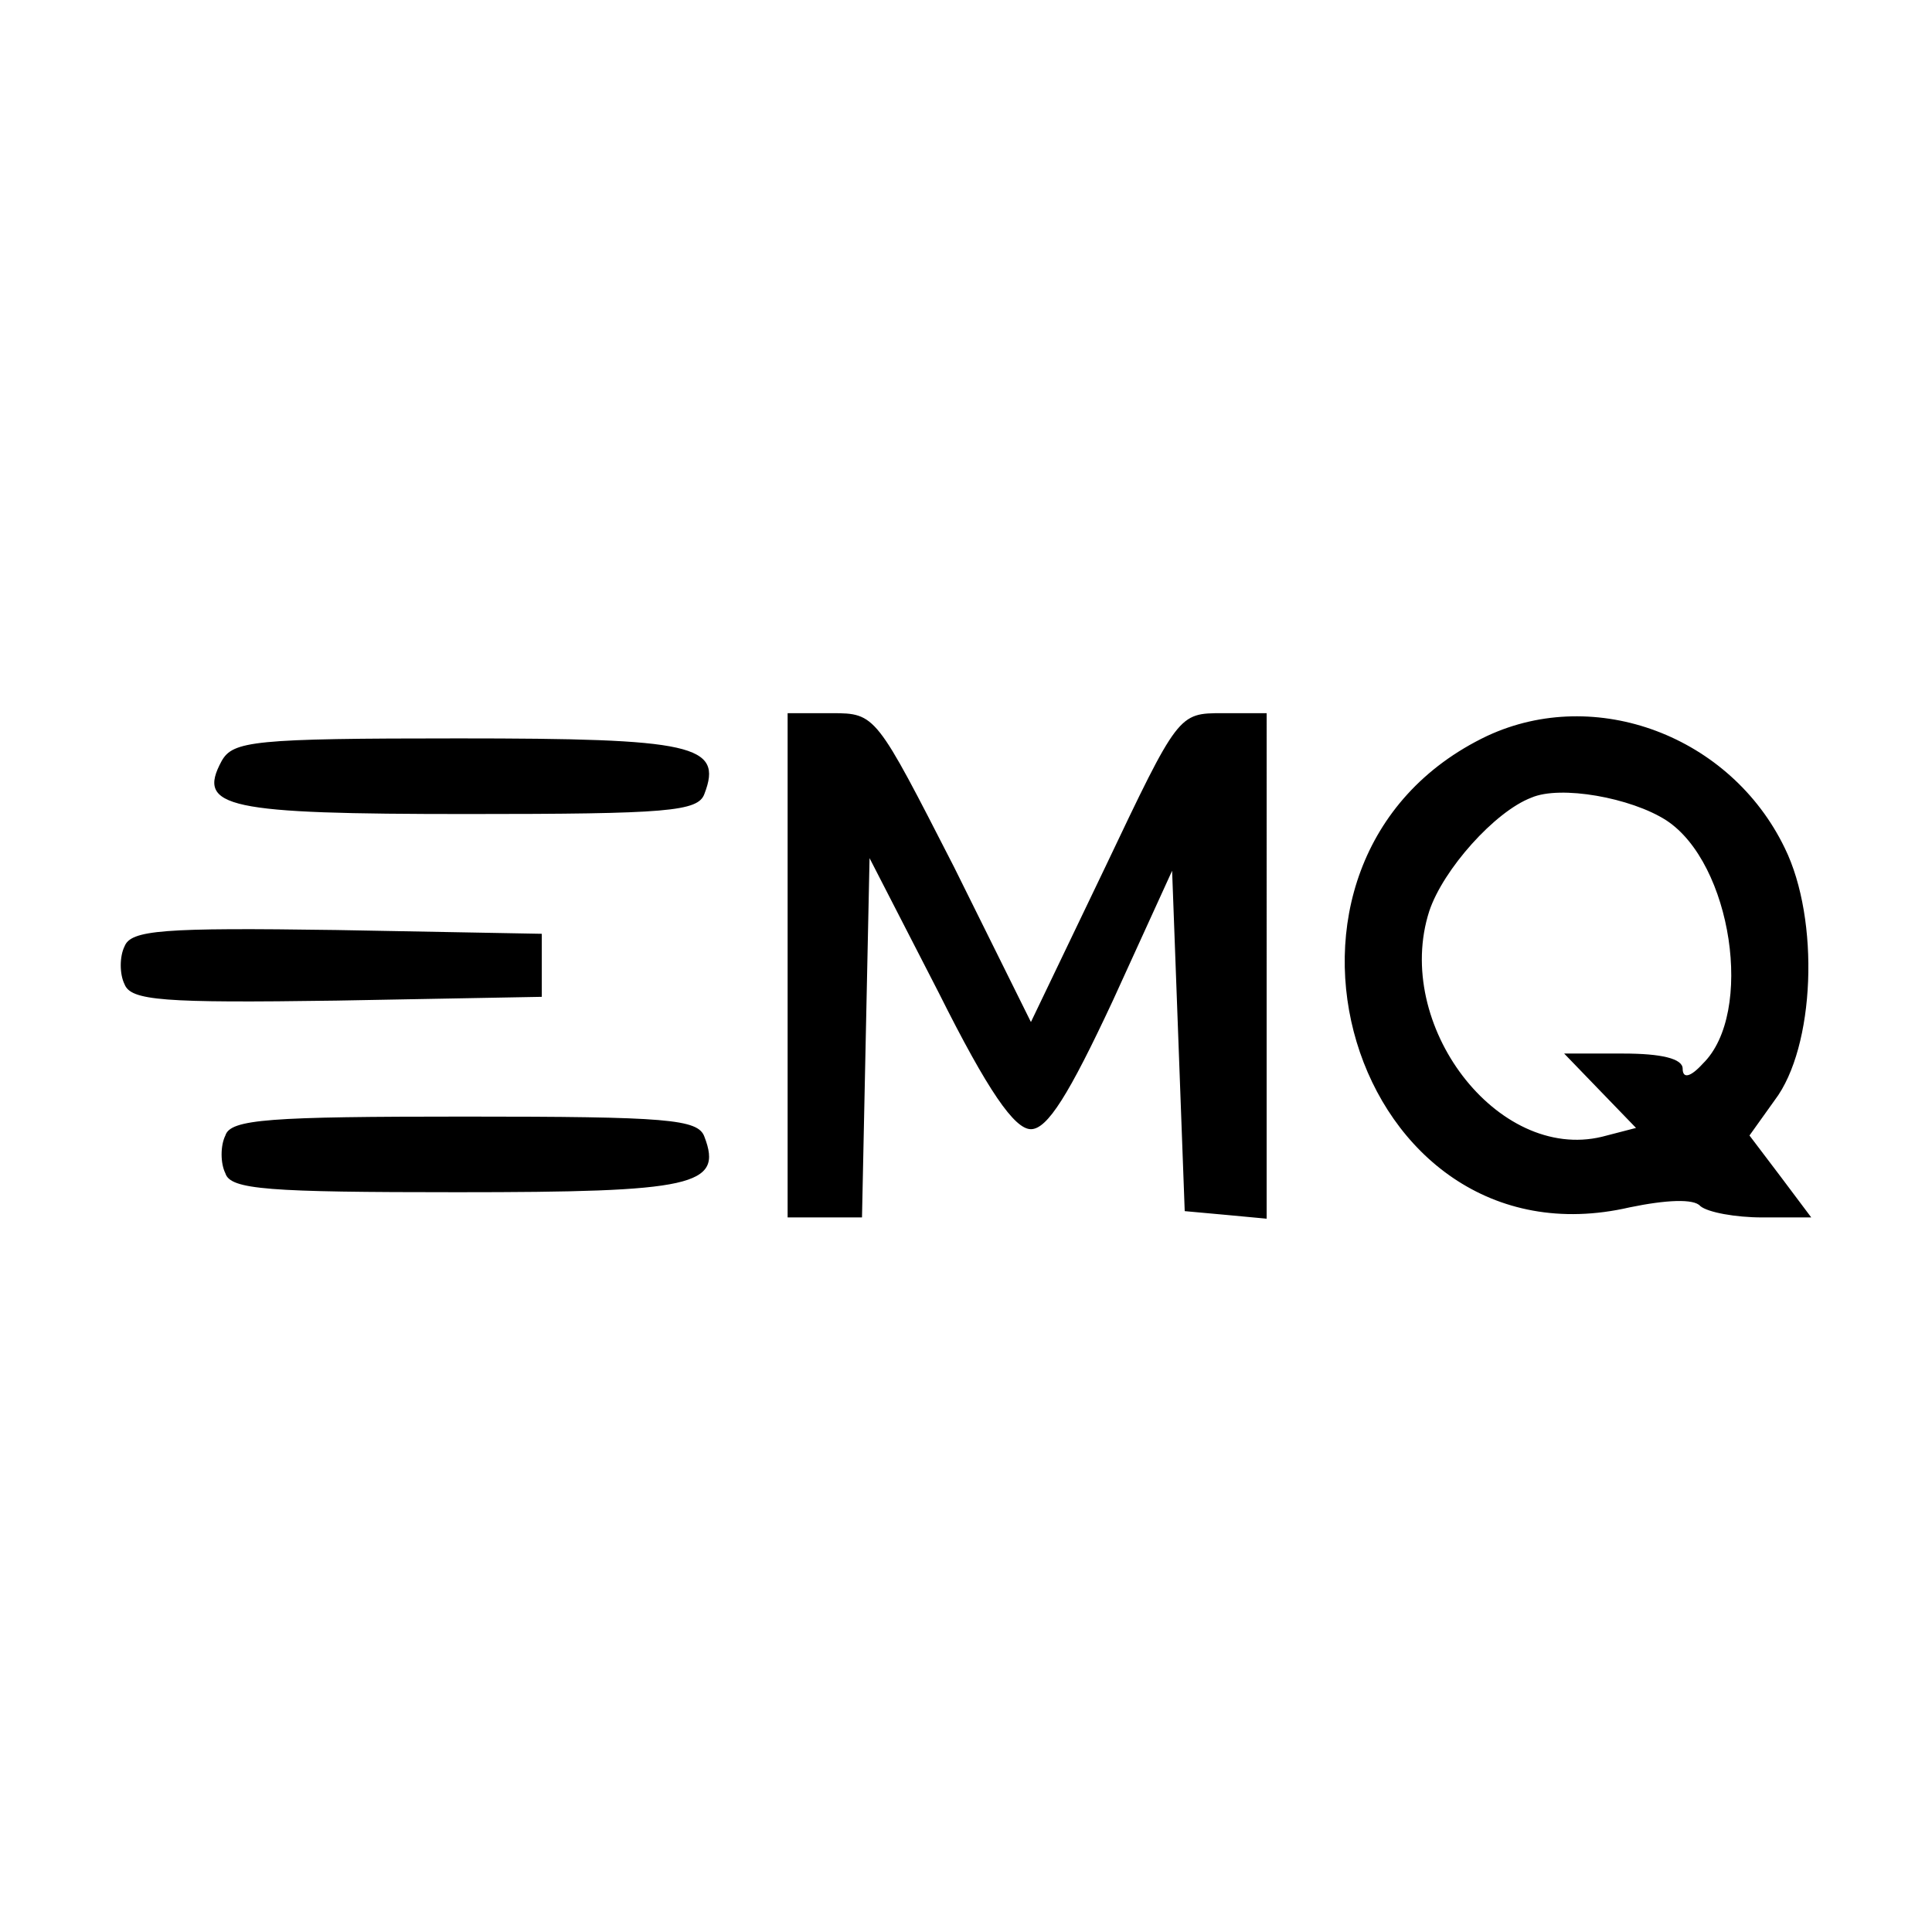 <?xml version="1.0" standalone="no"?><!DOCTYPE svg PUBLIC "-//W3C//DTD SVG 1.1//EN" "http://www.w3.org/Graphics/SVG/1.1/DTD/svg11.dtd"><svg t="1734750136239" class="icon" viewBox="0 0 1024 1024" version="1.1" xmlns="http://www.w3.org/2000/svg" p-id="6927" xmlns:xlink="http://www.w3.org/1999/xlink" width="16" height="16"><path d="M417.456 511.632v133.631h39.421l2.004-95.546 2.005-94.879 36.749 71.493c26.058 52.116 40.09 72.161 48.775 72.161 8.686 0 20.045-18.04 43.43-68.152l31.404-68.82 3.34 90.201 3.341 90.201 22.05 2.005 21.38 2.004V378H647.97c-23.385 0-23.385 0-62.139 81.515l-39.42 82.184-40.759-82.184C464.227 378.668 464.227 378 440.842 378h-23.386v133.632z m370.827-121.605c-137.64 65.48-72.16 283.967 75.502 249.891 19.377-4.009 34.076-4.677 37.417-0.668 4.009 3.34 18.709 6.013 32.74 6.013H960l-16.036-21.38-16.704-22.05 13.363-18.708c21.381-28.063 24.054-95.547 5.346-133.632-28.731-59.466-100.224-86.192-157.686-59.466z m94.879 44.766c34.744 22.718 46.77 102.229 19.376 128.955-6.681 7.35-10.69 8.018-10.69 2.673 0-5.346-11.359-8.018-31.404-8.018h-31.403l18.708 19.376 19.377 20.045-18.04 4.677c-55.457 13.363-110.914-59.466-91.538-119.6 7.35-22.05 34.744-52.785 54.12-60.134 15.369-6.682 52.785 0 71.494 12.026z m-765.71-31.403c-13.363 24.722 2.673 28.063 130.291 28.063 106.238 0 122.273-1.337 125.614-10.69 10.023-26.059-6.013-29.4-130.29-29.4-108.91 0-119.6 1.336-125.614 12.027z m-51.448 98.22c-2.672 5.345-2.672 14.699 0 20.044 3.341 8.686 20.045 10.022 112.251 8.686l108.91-2.004v-33.408l-108.91-2.005c-92.206-1.336-108.91 0-112.25 8.686z m53.453 100.223c-2.673 5.345-2.673 14.7 0 20.045 2.673 8.686 22.717 10.022 122.941 10.022 124.946 0 140.982-3.34 130.96-29.399-3.342-9.354-19.377-10.69-126.95-10.69-103.565 0-124.278 1.336-126.95 10.022z" fill="#000000" p-id="6928"></path></svg>